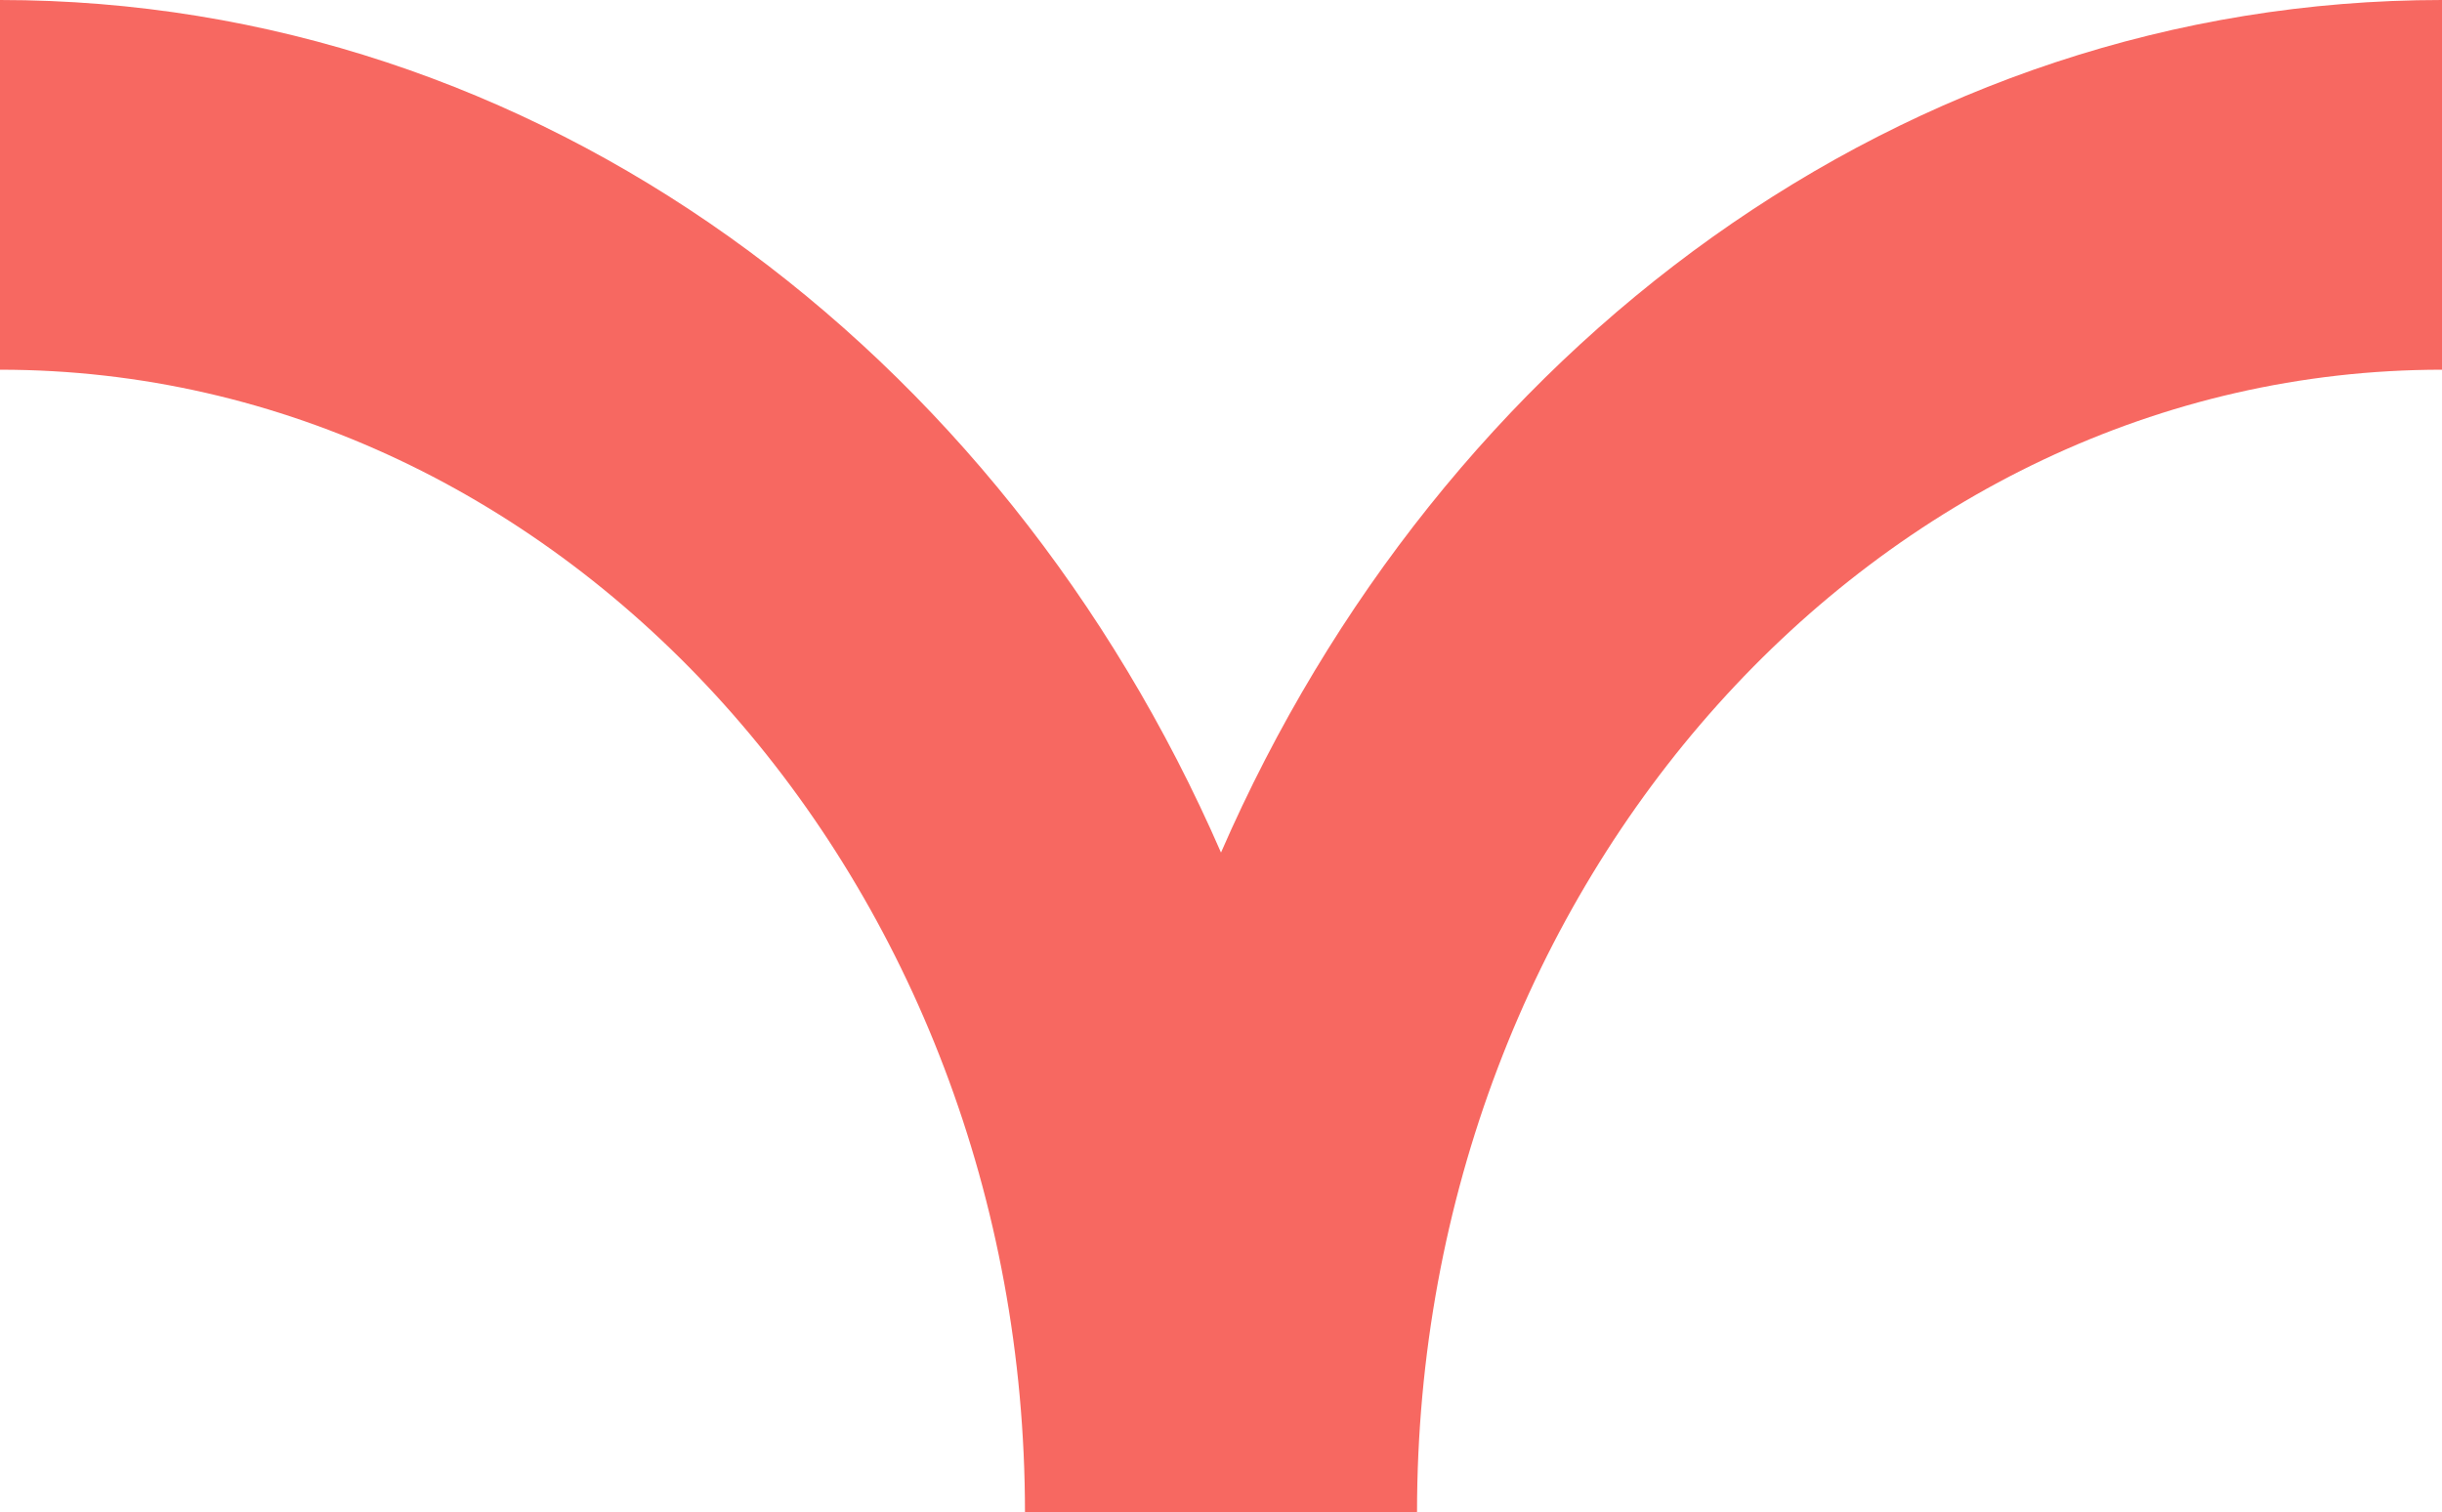 <?xml version="1.0" encoding="UTF-8"?>
<svg id="Camada_2" data-name="Camada 2" xmlns="http://www.w3.org/2000/svg" viewBox="0 0 129.06 79.93">
  <g id="Camada_1-2" data-name="Camada 1">
    <path d="M0,19.54V0c28.38,0,52.91,18.38,64.53,45.06C76.15,18.38,100.68,0,129.06,0v19.54c-29.87,0-54.17,27.09-54.17,60.4h-20.72C54.17,46.63,29.87,19.54,0,19.54Z" style="fill: #f76861; fill-rule: evenodd;"/>
  </g>
</svg>
